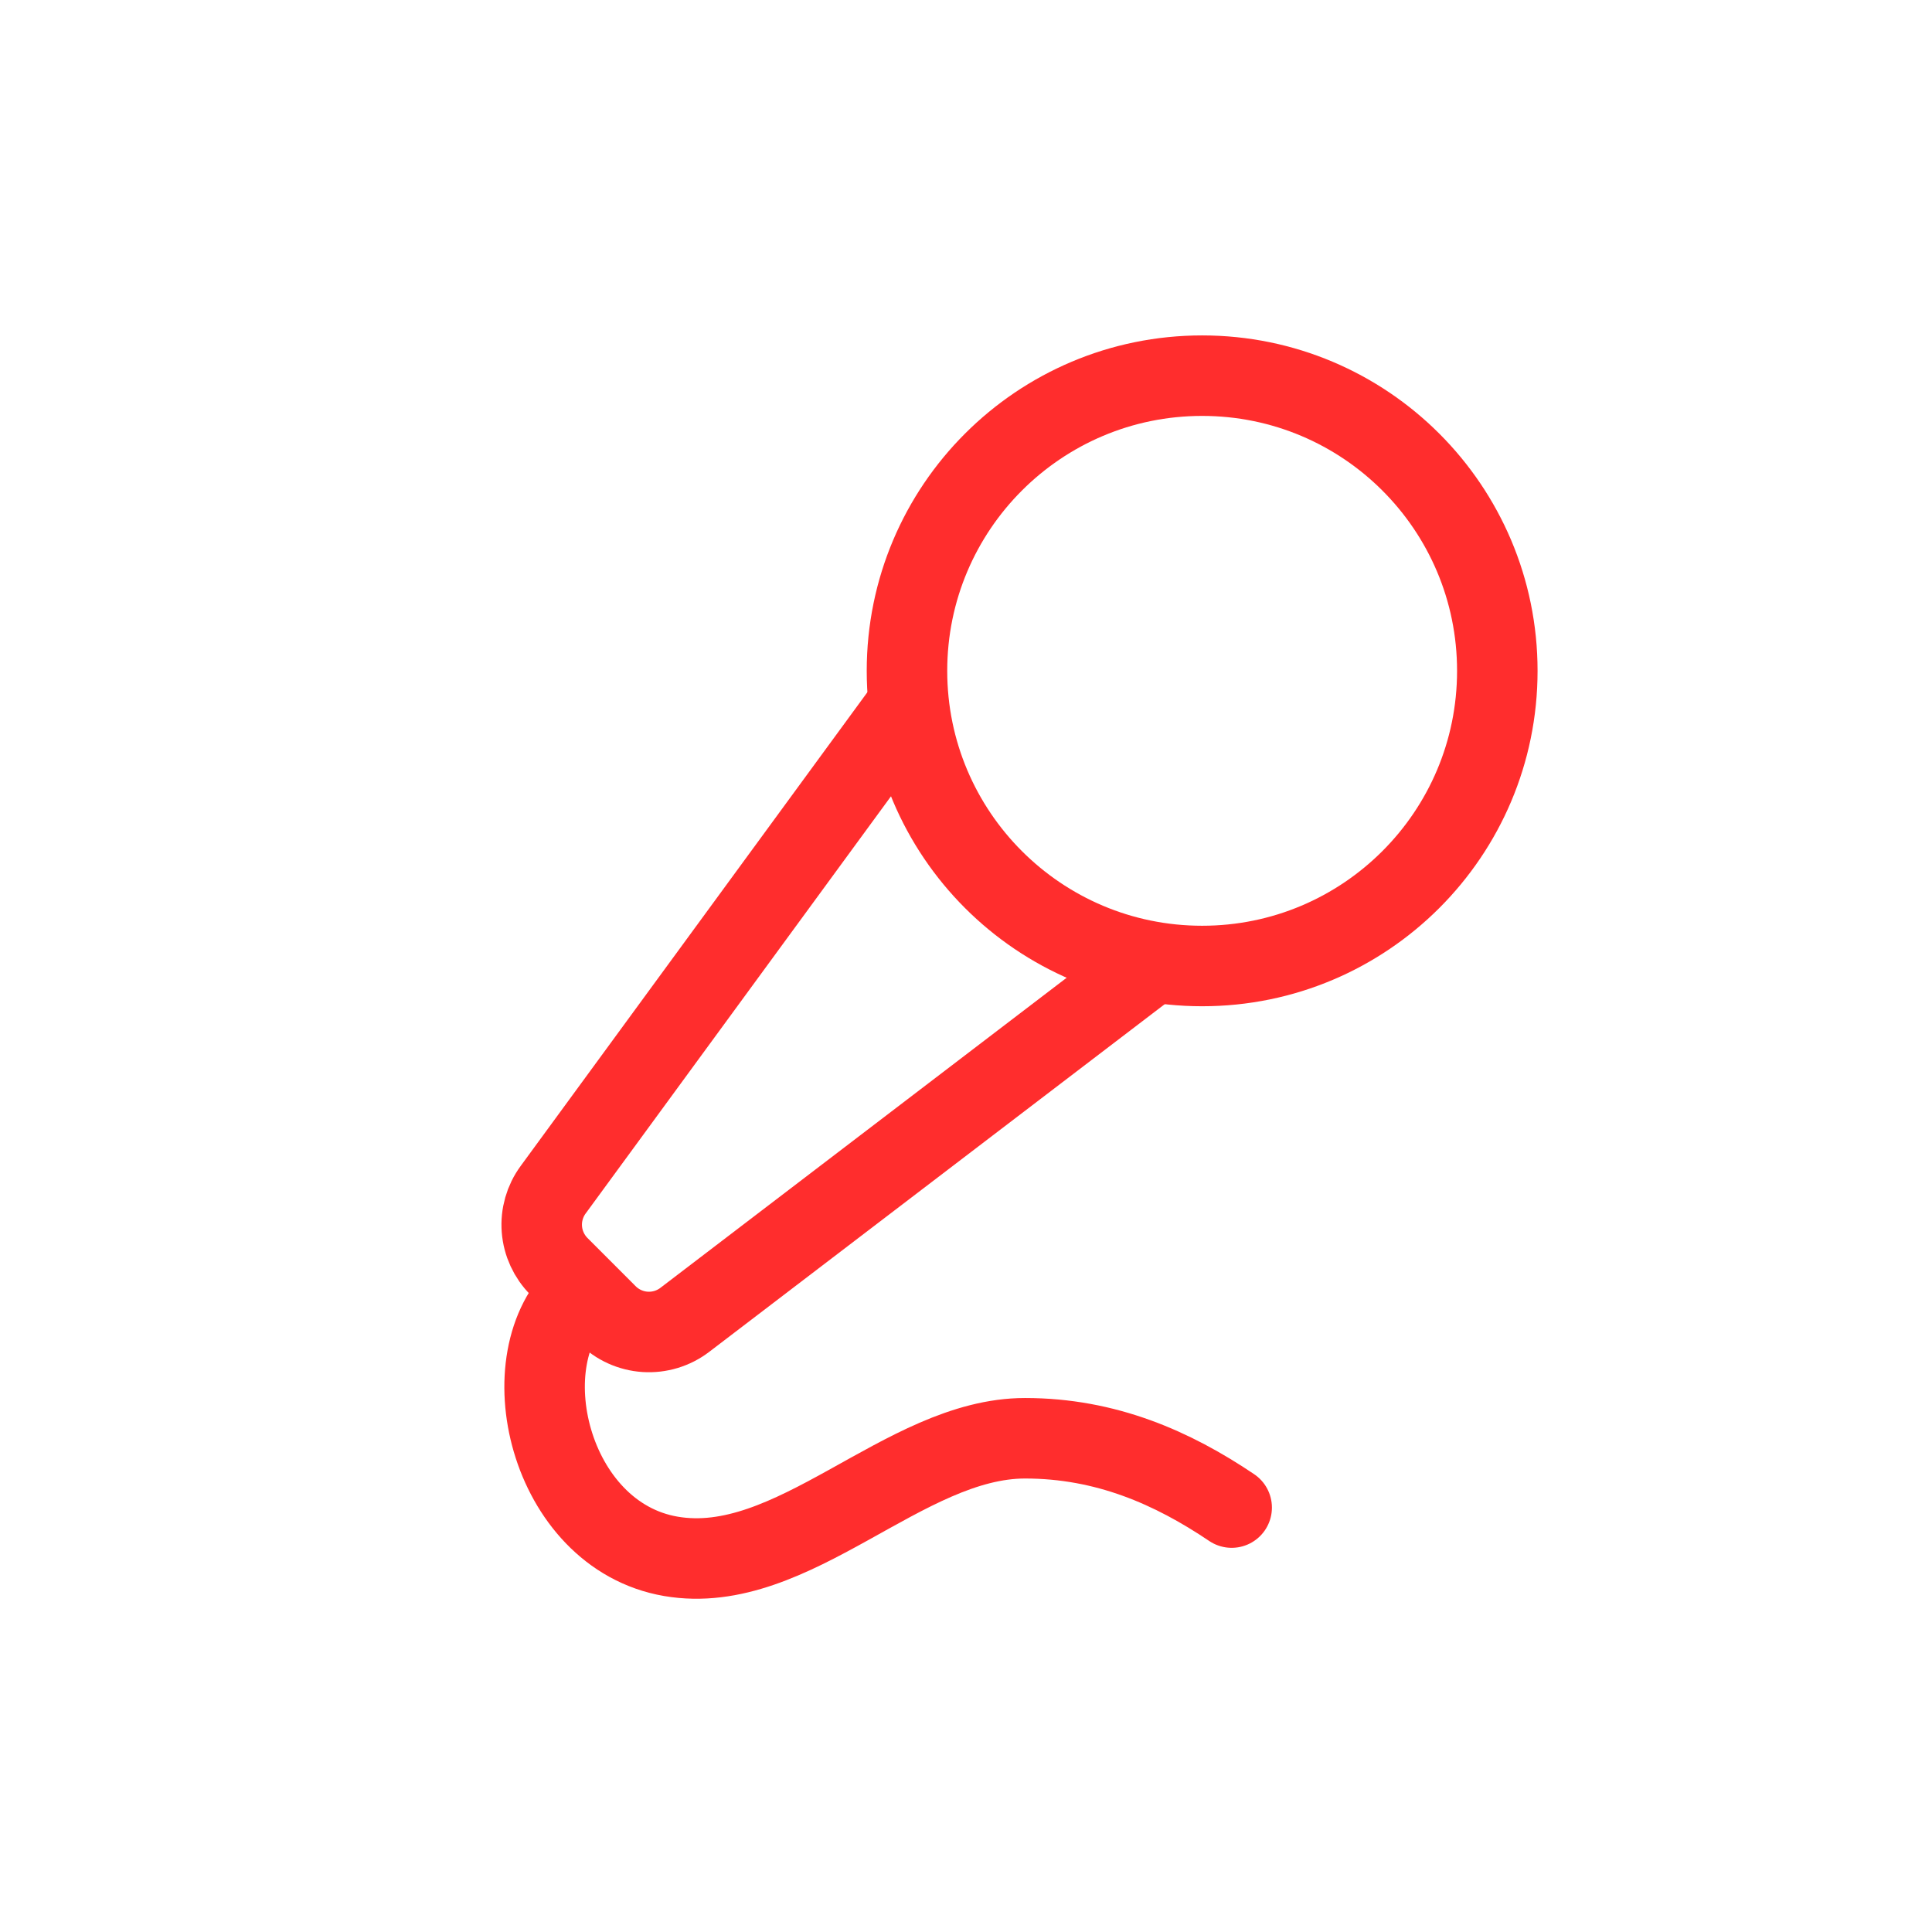 <svg width="120" height="120" viewBox="0 0 120 120" fill="none" xmlns="http://www.w3.org/2000/svg">
<path d="M56.333 43.87L34.355 73.9C33.837 74.607 33.59 75.475 33.657 76.348C33.725 77.221 34.102 78.041 34.721 78.66L37.717 81.659C38.345 82.287 39.18 82.665 40.066 82.724C40.952 82.782 41.829 82.517 42.535 81.978L71.329 60" stroke="#FF2D2D" stroke-width="5" stroke-linecap="round" stroke-linejoin="round"/>
<path d="M76.501 93.638C72.834 91.167 68.698 89.333 63.667 89.333C56.121 89.333 49.264 97.972 41.667 96.667C34.07 95.361 31.492 84.314 36.167 80.167" stroke="#FF2D2D" stroke-width="5" stroke-linecap="round" stroke-linejoin="round"/>
<path d="M74.667 60C84.793 60 93.001 51.792 93.001 41.667C93.001 31.541 84.793 23.333 74.667 23.333C64.542 23.333 56.334 31.541 56.334 41.667C56.334 51.792 64.542 60 74.667 60Z" stroke="#FF2D2D" stroke-width="5" stroke-linecap="round" stroke-linejoin="round"/>
</svg>

